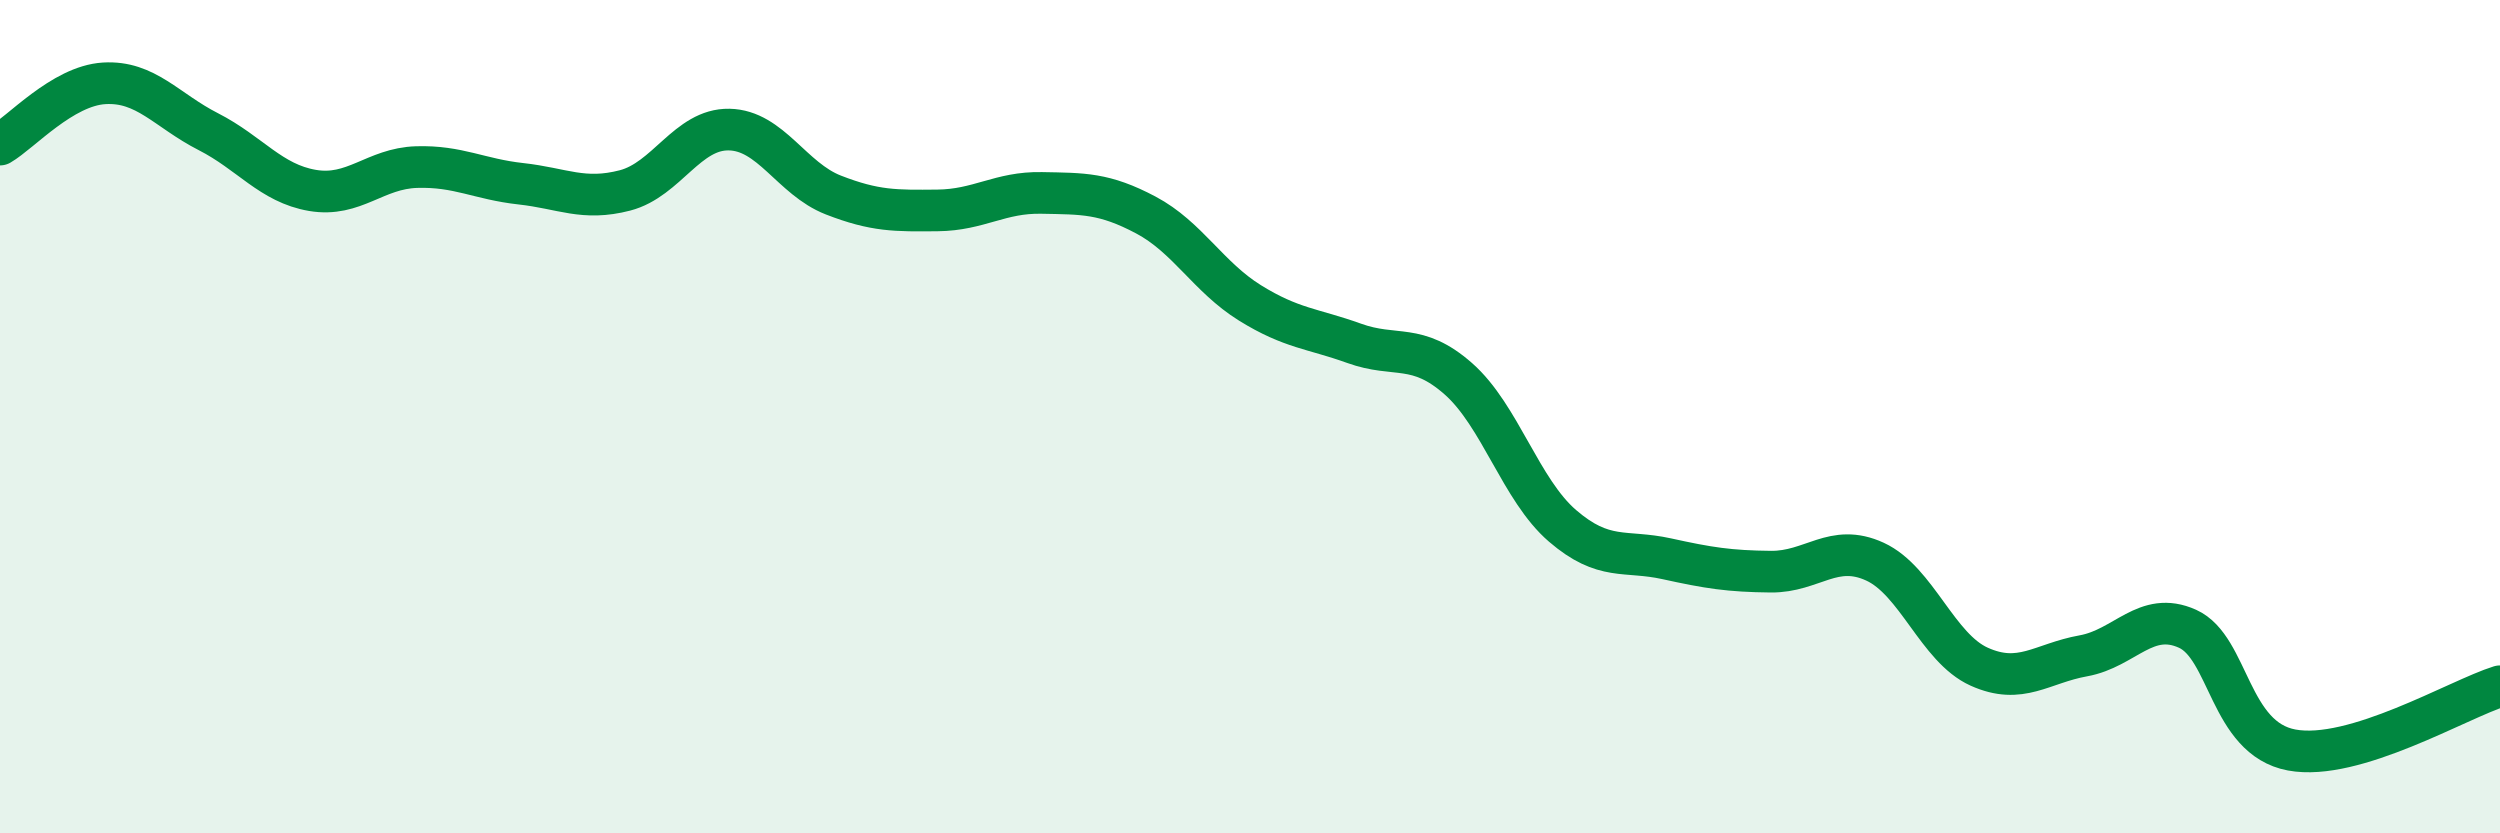 
    <svg width="60" height="20" viewBox="0 0 60 20" xmlns="http://www.w3.org/2000/svg">
      <path
        d="M 0,3.47 C 0.5,3.18 1.5,2.06 2.5,2 C 3.5,1.94 4,2.65 5,3.16 C 6,3.67 6.5,4.4 7.5,4.57 C 8.5,4.74 9,4.04 10,4.01 C 11,3.98 11.5,4.3 12.5,4.41 C 13.5,4.52 14,4.83 15,4.57 C 16,4.31 16.5,3.09 17.5,3.11 C 18.5,3.13 19,4.29 20,4.68 C 21,5.07 21.5,5.06 22.5,5.05 C 23.5,5.04 24,4.61 25,4.63 C 26,4.65 26.5,4.63 27.5,5.16 C 28.5,5.69 29,6.65 30,7.27 C 31,7.89 31.5,7.88 32.5,8.24 C 33.5,8.6 34,8.21 35,9.09 C 36,9.97 36.5,11.76 37.5,12.62 C 38.5,13.48 39,13.19 40,13.41 C 41,13.63 41.5,13.71 42.5,13.72 C 43.5,13.73 44,13.02 45,13.48 C 46,13.94 46.5,15.55 47.5,16 C 48.5,16.45 49,15.92 50,15.74 C 51,15.56 51.5,14.64 52.5,15.09 C 53.5,15.54 53.5,17.72 55,18 C 56.5,18.28 59,16.78 60,16.47L60 20L0 20Z"
        fill="#008740"
        opacity="0.1"
        stroke-linecap="round"
        stroke-linejoin="round"
      />
      <path
        d="M 0,3.47 C 0.5,3.18 1.5,2.06 2.5,2 C 3.5,1.94 4,2.65 5,3.16 C 6,3.67 6.5,4.4 7.5,4.57 C 8.5,4.74 9,4.04 10,4.01 C 11,3.98 11.5,4.3 12.5,4.41 C 13.5,4.52 14,4.83 15,4.57 C 16,4.31 16.5,3.09 17.5,3.11 C 18.5,3.13 19,4.29 20,4.68 C 21,5.07 21.5,5.06 22.5,5.05 C 23.5,5.04 24,4.61 25,4.63 C 26,4.65 26.5,4.63 27.5,5.16 C 28.5,5.69 29,6.65 30,7.27 C 31,7.89 31.5,7.88 32.5,8.24 C 33.5,8.6 34,8.21 35,9.09 C 36,9.97 36.5,11.76 37.5,12.62 C 38.5,13.48 39,13.19 40,13.41 C 41,13.63 41.5,13.71 42.5,13.72 C 43.5,13.73 44,13.02 45,13.48 C 46,13.94 46.5,15.55 47.5,16 C 48.5,16.45 49,15.92 50,15.74 C 51,15.56 51.5,14.64 52.5,15.09 C 53.5,15.54 53.5,17.72 55,18 C 56.5,18.28 59,16.78 60,16.47"
        stroke="#008740"
        stroke-width="1"
        fill="none"
        stroke-linecap="round"
        stroke-linejoin="round"
      />
    </svg>
  